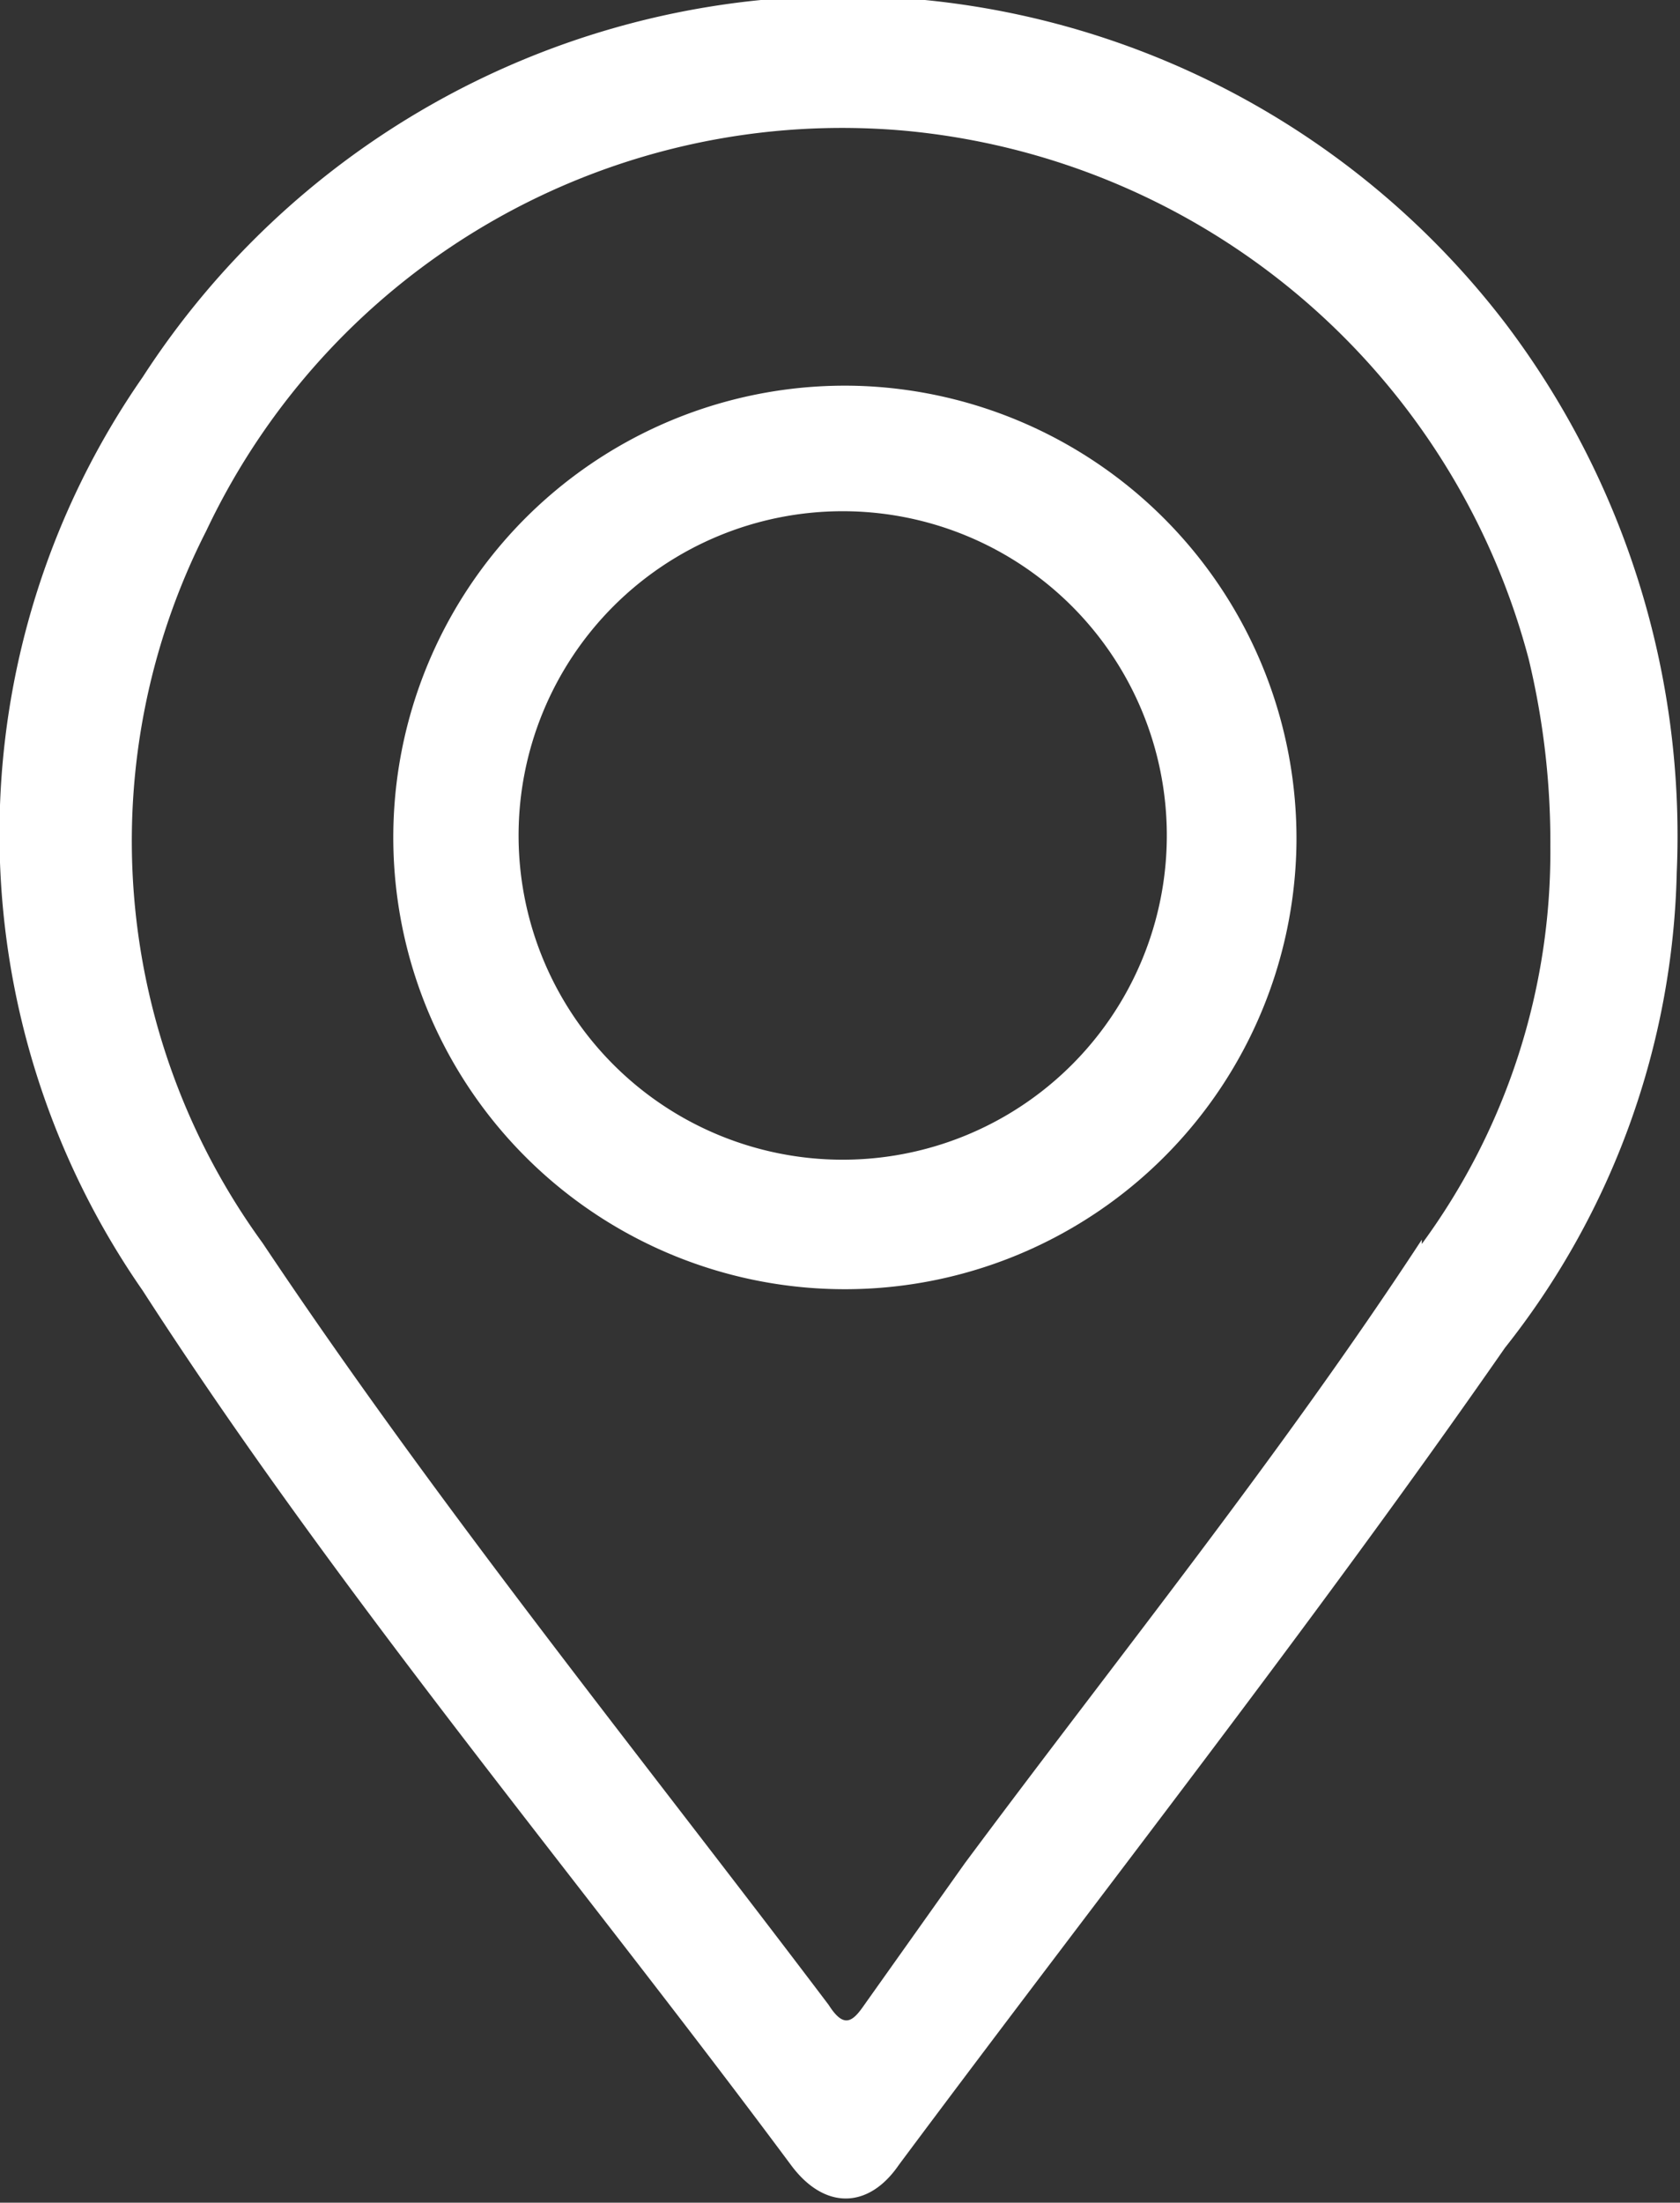 <svg xmlns="http://www.w3.org/2000/svg" viewBox="0 0 15.55 20.38"><rect x="0" y="0" width="15.55" height="20.38" fill="#333333" stroke="none"/><defs><style>.cls-1{fill:#fff;}</style></defs><g id="Capa_2" data-name="Capa 2"><g id="Capa_1-2" data-name="Capa 1"><g id="_16E5eV.tif" data-name="16E5eV.tif"><path class="cls-1" d="M13.94,3a7.72,7.72,0,0,0-12.62.49,7.4,7.4,0,0,0,0,8.45c1.82,2.82,4,5.4,6,8.09.31.42.72.41,1,0,1.87-2.51,3.83-5,5.61-7.56a7.34,7.34,0,0,0,1.59-4.4A7.85,7.85,0,0,0,13.94,3Zm-.78,8.47c-1.31,2-2.81,3.86-4.23,5.77L8,18.55c-.11.16-.19.22-.33,0C5.9,16.21,4.06,13.94,2.43,11.5a6.32,6.32,0,0,1-.52-6.59,6.51,6.51,0,0,1,6.47-3.7A6.6,6.6,0,0,1,14.15,6.1a7.24,7.24,0,0,1,.2,1.73A6.13,6.13,0,0,1,13.16,11.51Z"/><path class="cls-1" d="M7.94,3.57A4.18,4.18,0,1,0,12,7.8,4.19,4.19,0,0,0,7.94,3.57ZM7.8,10.73a3,3,0,1,1,3-3A3,3,0,0,1,7.8,10.73Z"/></g></g></g></svg>